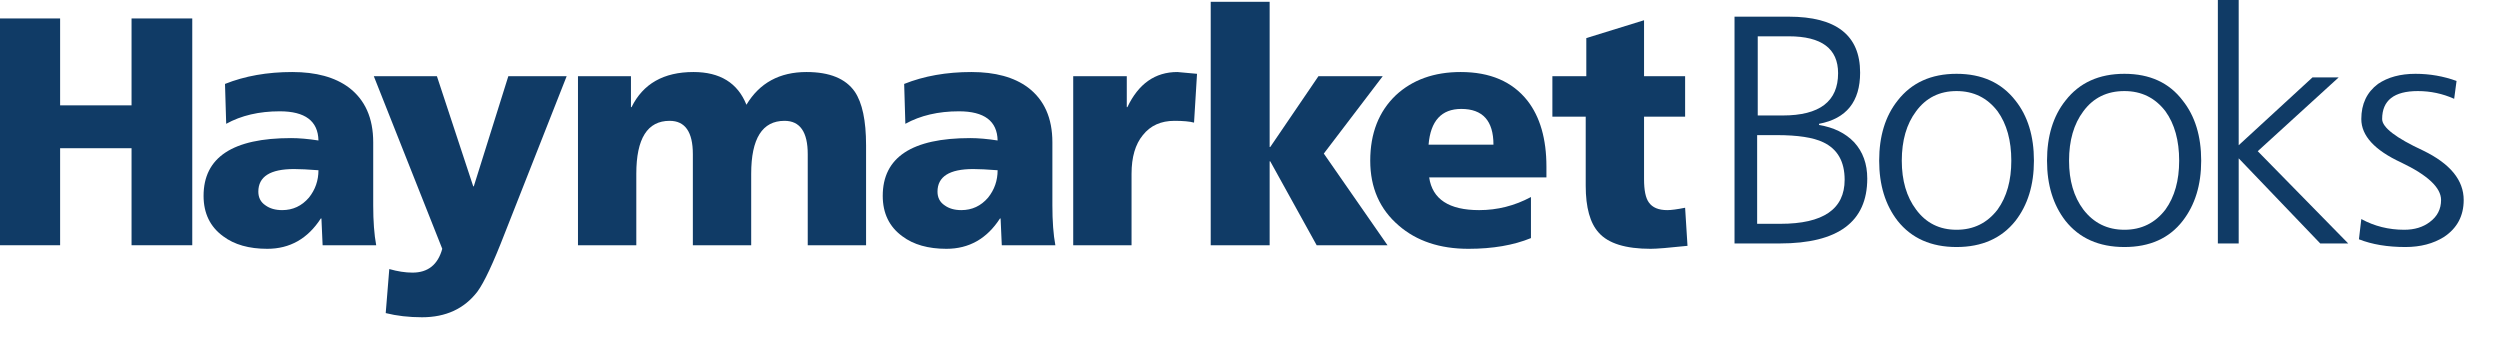 
<svg xmlns="http://www.w3.org/2000/svg" version="1.1" xmlns:xlink="http://www.w3.org/1999/xlink" preserveAspectRatio="none" x="0px" y="0px" width="100%" height="100%" viewBox="0 0 210 30">
<defs>
<g id="Layer0_0_FILL">
<path fill="#103B66" stroke="none" d="
M 437.3 45.9
L 443.3 45.9 443.3 54.05 448.4 54.05 448.4 35 443.3 35 443.3 42.3 437.3 42.3 437.3 35 432.25 35 432.25 54.05 437.3 54.05 437.3 45.9 Z"/>
</g>

<g id="Layer0_1_FILL">
<path fill="#103B66" stroke="none" d="
M 463.6 45.4
Q 463.6 42.35 461.55 40.8 459.8 39.5 456.8 39.5 453.65 39.5 451.15 40.5
L 451.25 43.85
Q 453.15 42.8 455.75 42.8 458.95 42.8 459 45.25 457.7 45.05 456.7 45.05 449.35 45.05 449.35 49.9 449.35 52.1 451 53.3 452.4 54.35 454.7 54.35 457.55 54.35 459.2 51.8
L 459.25 51.8 459.35 54.05 463.85 54.05
Q 463.6 52.7 463.6 50.7
L 463.6 45.4
M 456.95 47.65
Q 457.7 47.65 459 47.75 459 49.05 458.2 50.05 457.3 51.1 455.95 51.1 455.1 51.1 454.55 50.7 453.95 50.3 453.95 49.55 453.95 47.65 456.95 47.65 Z"/>
</g>

<g id="Layer0_2_FILL">
<path fill="#103B66" stroke="none" d="
M 479.85 39.85
L 474.95 39.85 472.05 49.1 472 49.1 468.95 39.85 463.65 39.85 469.4 54.35
Q 468.85 56.35 466.9 56.35 466 56.35 464.95 56.05
L 464.65 59.75
Q 466.05 60.1 467.7 60.1 470.7 60.1 472.35 57.95 473.2 56.8 474.65 53.05
L 479.85 39.85 Z"/>
</g>

<g id="Layer0_3_FILL">
<path fill="#103B66" stroke="none" d="
M 488.5 43.6
Q 490.45 43.6 490.45 46.4
L 490.45 54.05 495.35 54.05 495.35 48.05
Q 495.35 43.6 498.15 43.6 500.1 43.6 500.1 46.4
L 500.1 54.05 505 54.05 505 45.65
Q 505 42.55 504.05 41.15 502.9 39.5 500 39.5 496.6 39.5 494.95 42.25 493.85 39.5 490.5 39.5 486.75 39.5 485.3 42.45
L 485.25 42.45 485.25 39.85 480.8 39.85 480.8 54.05 485.7 54.05 485.7 48.05
Q 485.7 43.6 488.5 43.6 Z"/>
</g>

<g id="Layer0_4_FILL">
<path fill="#103B66" stroke="none" d="
M 520.65 45.4
Q 520.65 42.35 518.6 40.8 516.85 39.5 513.85 39.5 510.7 39.5 508.2 40.5
L 508.3 43.85
Q 510.2 42.8 512.8 42.8 516 42.8 516.05 45.25 514.75 45.05 513.75 45.05 506.4 45.05 506.4 49.9 506.4 52.1 508.05 53.3 509.45 54.35 511.75 54.35 514.6 54.35 516.25 51.8
L 516.3 51.8 516.4 54.05 520.9 54.05
Q 520.65 52.7 520.65 50.7
L 520.65 45.4
M 514 47.65
Q 514.75 47.65 516.05 47.75 516.05 49.05 515.25 50.05 514.35 51.1 513 51.1 512.15 51.1 511.6 50.7 511 50.3 511 49.55 511 47.65 514 47.65 Z"/>
</g>

<g id="Layer0_5_FILL">
<path fill="#103B66" stroke="none" d="
M 532.55 43.75
L 532.8 39.65 531.15 39.5
Q 528.35 39.5 526.95 42.45
L 526.9 42.45 526.9 39.85 522.4 39.85 522.4 54.05 527.3 54.05 527.3 48.05
Q 527.3 45.95 528.25 44.8 529.2 43.6 530.9 43.6 532 43.6 532.55 43.75 Z"/>
</g>

<g id="Layer0_6_FILL">
<path fill="#103B66" stroke="none" d="
M 538.9 47
L 538.95 47 542.85 54.05 548.8 54.05 543.45 46.35 548.4 39.85 543 39.85 538.95 45.8 538.9 45.8 538.9 33.6 533.95 33.6 533.95 54.05 538.9 54.05 538.9 47 Z"/>
</g>

<g id="Layer0_7_FILL">
<path fill="#103B66" stroke="none" d="
M 554.95 39.5
Q 551.6 39.5 549.5 41.45 547.35 43.5 547.35 46.95 547.35 50.35 549.75 52.4 552 54.35 555.6 54.35 558.65 54.35 560.85 53.45
L 560.85 50
Q 558.8 51.1 556.5 51.1 552.7 51.1 552.3 48.35
L 562.15 48.35 562.15 47.45
Q 562.15 43.95 560.55 41.9 558.65 39.5 554.95 39.5
M 552.25 45.6
Q 552.5 42.6 555 42.6 557.7 42.6 557.7 45.6
L 552.25 45.6 Z"/>
</g>

<g id="Layer0_8_FILL">
<path fill="#103B66" stroke="none" d="
M 570.35 48.5
L 570.35 43.25 573.8 43.25 573.8 39.85 570.35 39.85 570.35 35.15 565.5 36.65 565.5 39.85 562.65 39.85 562.65 43.25 565.45 43.25 565.45 49.05
Q 565.45 51.8 566.55 53 567.75 54.35 570.9 54.35 571.65 54.35 574 54.1
L 573.8 50.9
Q 572.8 51.1 572.3 51.1 571.2 51.1 570.75 50.45 570.35 49.9 570.35 48.5 Z"/>
</g>

<g id="Layer0_9_FILL">
<path fill="#103B66" stroke="none" d="
M 585.5 34.85
L 580.95 34.85 580.95 53.9 584.75 53.9
Q 592.1 53.9 592.1 48.45 592.1 46.6 591 45.4 589.9 44.25 588.05 43.95
L 588.05 43.85
Q 591.5 43.2 591.5 39.55 591.5 34.85 585.5 34.85
M 585 43.15
L 582.9 43.15 582.9 36.5 585.5 36.5
Q 589.65 36.5 589.65 39.6 589.65 43.15 585 43.15
M 582.85 44.8
L 584.5 44.8
Q 587.15 44.8 588.4 45.4 590.2 46.25 590.2 48.55 590.2 52.25 584.8 52.25
L 582.85 52.25 582.85 44.8 Z"/>
</g>

<g id="Layer0_10_FILL">
<path fill="#103B66" stroke="none" d="
M 599.6 39.65
Q 596.4 39.65 594.65 41.9 593.1 43.85 593.1 46.95 593.1 50 594.65 52 596.4 54.2 599.6 54.2 602.8 54.2 604.55 52 606.1 50 606.1 46.95 606.1 43.85 604.55 41.9 602.8 39.65 599.6 39.65
M 595 46.95
Q 595 44.4 596.2 42.8 597.45 41.1 599.6 41.1 601.75 41.1 603.05 42.8 604.2 44.4 604.2 46.95 604.2 49.45 603.05 51.05 601.75 52.75 599.6 52.75 597.45 52.75 596.2 51.05 595 49.45 595 46.95 Z"/>
</g>

<g id="Layer0_11_FILL">
<path fill="#103B66" stroke="none" d="
M 613.7 39.65
Q 610.5 39.65 608.75 41.9 607.2 43.85 607.2 46.95 607.2 50 608.75 52 610.5 54.2 613.7 54.2 616.9 54.2 618.6 52 620.15 50 620.15 46.95 620.15 43.85 618.6 41.9 616.9 39.65 613.7 39.65
M 609.05 46.95
Q 609.05 44.4 610.25 42.8 611.5 41.1 613.7 41.1 615.85 41.1 617.15 42.8 618.3 44.4 618.3 46.95 618.3 49.45 617.15 51.05 615.85 52.75 613.7 52.75 611.55 52.75 610.25 51.05 609.05 49.45 609.05 46.95 Z"/>
</g>

<g id="Layer0_12_FILL">
<path fill="#103B66" stroke="none" d="
M 624.9 46.15
L 631.7 39.95 629.5 39.95 623.3 45.65 623.3 33.45 621.55 33.45 621.55 53.9 623.3 53.9 623.3 46.75 630.15 53.9 632.5 53.9 624.9 46.15 Z"/>
</g>

<g id="Layer0_13_FILL">
<path fill="#103B66" stroke="none" d="
M 638.8 46.1
Q 635.35 44.5 635.35 43.45 635.35 41.1 638.35 41.1 639.95 41.1 641.4 41.75
L 641.6 40.25
Q 639.95 39.65 638.15 39.65 636.25 39.65 635 40.5 633.6 41.55 633.6 43.45 633.6 45.55 636.95 47.1 640.3 48.7 640.3 50.25 640.3 51.4 639.35 52.1 638.5 52.75 637.2 52.75 635.25 52.75 633.6 51.85
L 633.4 53.55
Q 635.05 54.2 637.3 54.2 639.2 54.2 640.55 53.35 642.2 52.25 642.2 50.25 642.2 47.75 638.8 46.1 Z"/>
</g>
</defs>

<g transform="matrix( 1, 0, 0, 1, -432.25,-33.45) ">
<use xlink:href="#Layer0_0_FILL"/>
</g>

<g transform="matrix( 1, 0, 0, 1, -432.25,-33.45) ">
<use xlink:href="#Layer0_1_FILL"/>
</g>

<g transform="matrix( 1, 0, 0, 1, -432.25,-33.45) ">
<use xlink:href="#Layer0_2_FILL"/>
</g>

<g transform="matrix( 1, 0, 0, 1, -432.25,-33.45) ">
<use xlink:href="#Layer0_3_FILL"/>
</g>

<g transform="matrix( 1, 0, 0, 1, -432.25,-33.45) ">
<use xlink:href="#Layer0_4_FILL"/>
</g>

<g transform="matrix( 1, 0, 0, 1, -432.25,-33.45) ">
<use xlink:href="#Layer0_5_FILL"/>
</g>

<g transform="matrix( 1, 0, 0, 1, -432.25,-33.45) ">
<use xlink:href="#Layer0_6_FILL"/>
</g>

<g transform="matrix( 1, 0, 0, 1, -432.25,-33.45) ">
<use xlink:href="#Layer0_7_FILL"/>
</g>

<g transform="matrix( 1, 0, 0, 1, -432.25,-33.45) ">
<use xlink:href="#Layer0_8_FILL"/>
</g>

<g transform="matrix( 1, 0, 0, 1, -435.25,-33.45) ">
<use xlink:href="#Layer0_9_FILL"/>
</g>

<g transform="matrix( 1, 0, 0, 1, -435.25,-33.45) ">
<use xlink:href="#Layer0_10_FILL"/>
</g>

<g transform="matrix( 1, 0, 0, 1, -435.25,-33.45) ">
<use xlink:href="#Layer0_11_FILL"/>
</g>

<g transform="matrix( 1, 0, 0, 1, -435.25,-33.45) ">
<use xlink:href="#Layer0_12_FILL"/>
</g>

<g transform="matrix( 1, 0, 0, 1, -435.25,-33.45) ">
<use xlink:href="#Layer0_13_FILL"/>
</g>
</svg>